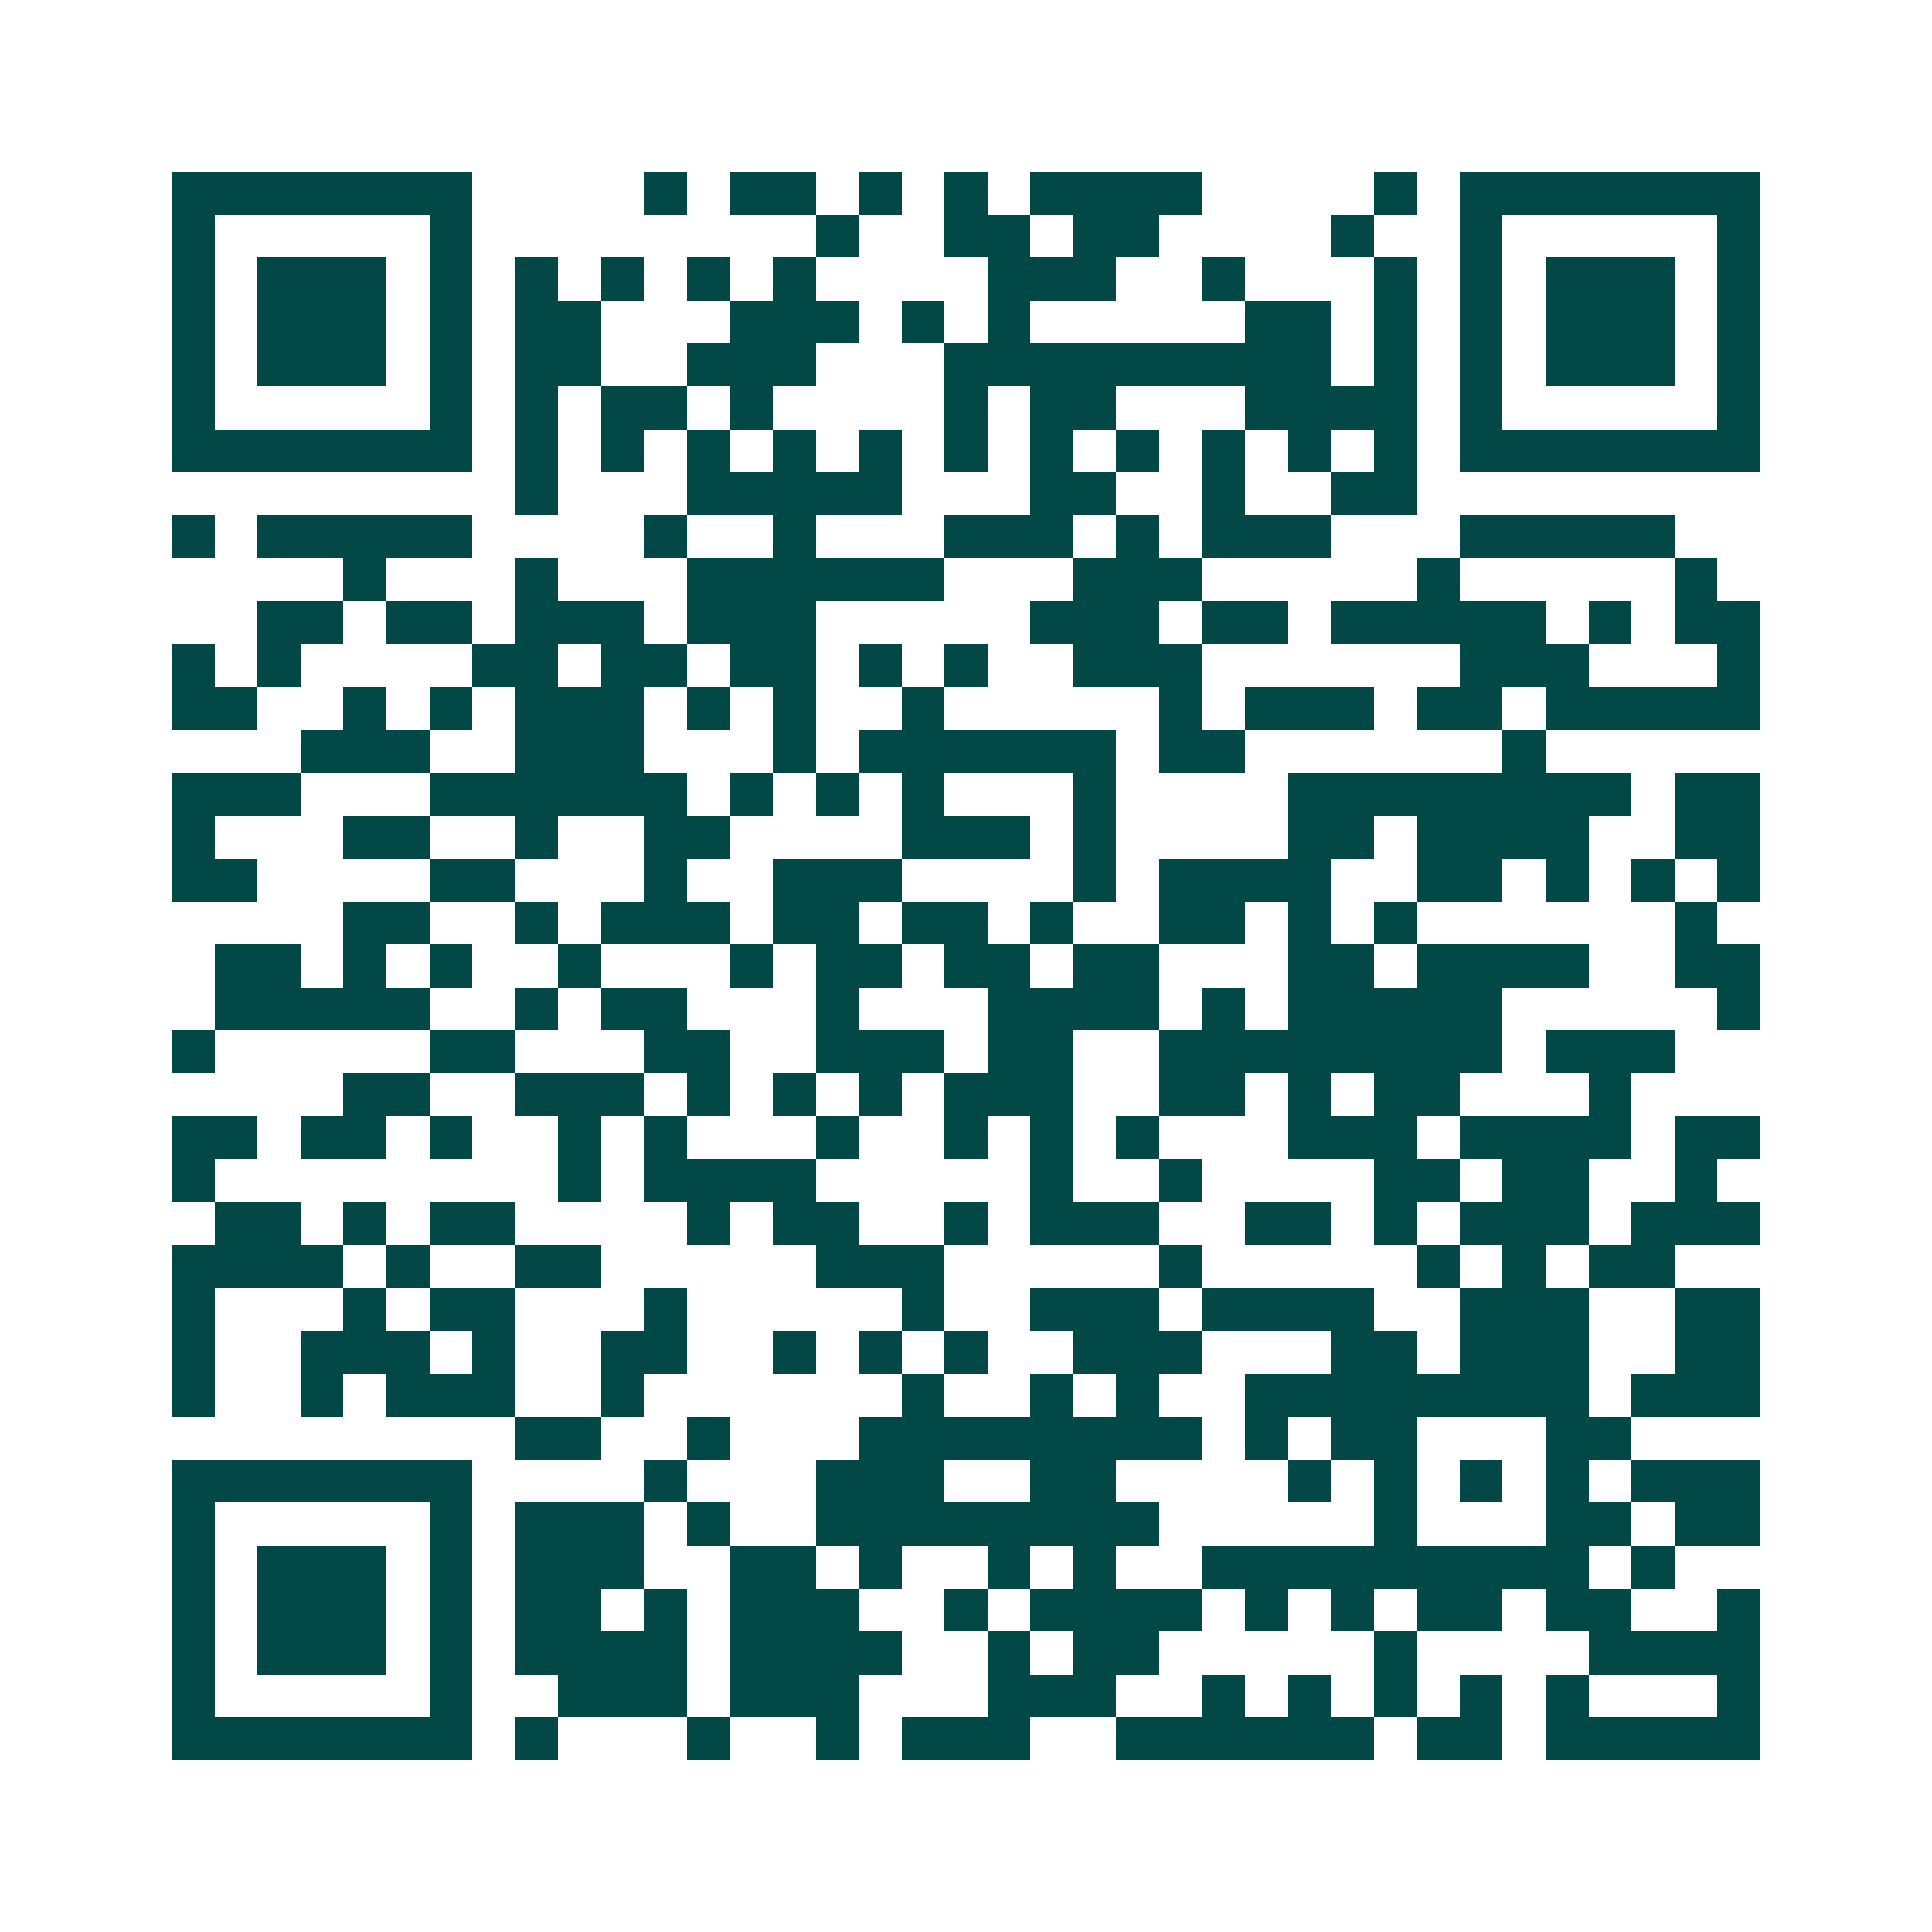 <svg xmlns="http://www.w3.org/2000/svg" width="200" height="200" viewBox="0 0 45 45" shape-rendering="crispEdges"><path fill="#ffffff" d="M0 0h45v45H0z"/><path stroke="#014847" d="M4 4.5h7m4 0h1m1 0h2m1 0h1m1 0h1m1 0h4m4 0h1m1 0h7M4 5.5h1m5 0h1m8 0h1m2 0h2m1 0h2m4 0h1m2 0h1m5 0h1M4 6.5h1m1 0h3m1 0h1m1 0h1m1 0h1m1 0h1m1 0h1m4 0h3m2 0h1m3 0h1m1 0h1m1 0h3m1 0h1M4 7.5h1m1 0h3m1 0h1m1 0h2m3 0h3m1 0h1m1 0h1m5 0h2m1 0h1m1 0h1m1 0h3m1 0h1M4 8.5h1m1 0h3m1 0h1m1 0h2m2 0h3m3 0h9m1 0h1m1 0h1m1 0h3m1 0h1M4 9.5h1m5 0h1m1 0h1m1 0h2m1 0h1m4 0h1m1 0h2m3 0h4m1 0h1m5 0h1M4 10.5h7m1 0h1m1 0h1m1 0h1m1 0h1m1 0h1m1 0h1m1 0h1m1 0h1m1 0h1m1 0h1m1 0h1m1 0h7M12 11.5h1m3 0h5m3 0h2m2 0h1m2 0h2M4 12.5h1m1 0h5m4 0h1m2 0h1m3 0h3m1 0h1m1 0h3m3 0h5M8 13.5h1m3 0h1m3 0h6m3 0h3m5 0h1m5 0h1M6 14.5h2m1 0h2m1 0h3m1 0h3m5 0h3m1 0h2m1 0h5m1 0h1m1 0h2M4 15.5h1m1 0h1m4 0h2m1 0h2m1 0h2m1 0h1m1 0h1m2 0h3m6 0h3m3 0h1M4 16.5h2m2 0h1m1 0h1m1 0h3m1 0h1m1 0h1m2 0h1m5 0h1m1 0h3m1 0h2m1 0h5M7 17.5h3m2 0h3m3 0h1m1 0h6m1 0h2m6 0h1M4 18.5h3m3 0h6m1 0h1m1 0h1m1 0h1m3 0h1m4 0h8m1 0h2M4 19.5h1m3 0h2m2 0h1m2 0h2m4 0h3m1 0h1m4 0h2m1 0h4m2 0h2M4 20.5h2m4 0h2m3 0h1m2 0h3m4 0h1m1 0h4m2 0h2m1 0h1m1 0h1m1 0h1M8 21.5h2m2 0h1m1 0h3m1 0h2m1 0h2m1 0h1m2 0h2m1 0h1m1 0h1m6 0h1M5 22.5h2m1 0h1m1 0h1m2 0h1m3 0h1m1 0h2m1 0h2m1 0h2m3 0h2m1 0h4m2 0h2M5 23.5h5m2 0h1m1 0h2m3 0h1m3 0h4m1 0h1m1 0h5m5 0h1M4 24.5h1m5 0h2m3 0h2m2 0h3m1 0h2m2 0h8m1 0h3M8 25.5h2m2 0h3m1 0h1m1 0h1m1 0h1m1 0h3m2 0h2m1 0h1m1 0h2m3 0h1M4 26.5h2m1 0h2m1 0h1m2 0h1m1 0h1m3 0h1m2 0h1m1 0h1m1 0h1m3 0h3m1 0h4m1 0h2M4 27.5h1m8 0h1m1 0h4m5 0h1m2 0h1m4 0h2m1 0h2m2 0h1M5 28.5h2m1 0h1m1 0h2m4 0h1m1 0h2m2 0h1m1 0h3m2 0h2m1 0h1m1 0h3m1 0h3M4 29.5h4m1 0h1m2 0h2m5 0h3m5 0h1m5 0h1m1 0h1m1 0h2M4 30.5h1m3 0h1m1 0h2m3 0h1m5 0h1m2 0h3m1 0h4m2 0h3m2 0h2M4 31.5h1m2 0h3m1 0h1m2 0h2m2 0h1m1 0h1m1 0h1m2 0h3m3 0h2m1 0h3m2 0h2M4 32.5h1m2 0h1m1 0h3m2 0h1m6 0h1m2 0h1m1 0h1m2 0h8m1 0h3M12 33.5h2m2 0h1m3 0h8m1 0h1m1 0h2m3 0h2M4 34.5h7m4 0h1m3 0h3m2 0h2m4 0h1m1 0h1m1 0h1m1 0h1m1 0h3M4 35.5h1m5 0h1m1 0h3m1 0h1m2 0h8m5 0h1m3 0h2m1 0h2M4 36.5h1m1 0h3m1 0h1m1 0h3m2 0h2m1 0h1m2 0h1m1 0h1m2 0h9m1 0h1M4 37.5h1m1 0h3m1 0h1m1 0h2m1 0h1m1 0h3m2 0h1m1 0h4m1 0h1m1 0h1m1 0h2m1 0h2m2 0h1M4 38.5h1m1 0h3m1 0h1m1 0h4m1 0h4m2 0h1m1 0h2m5 0h1m4 0h4M4 39.5h1m5 0h1m2 0h3m1 0h3m3 0h3m2 0h1m1 0h1m1 0h1m1 0h1m1 0h1m3 0h1M4 40.5h7m1 0h1m3 0h1m2 0h1m1 0h3m2 0h6m1 0h2m1 0h5"/></svg>
